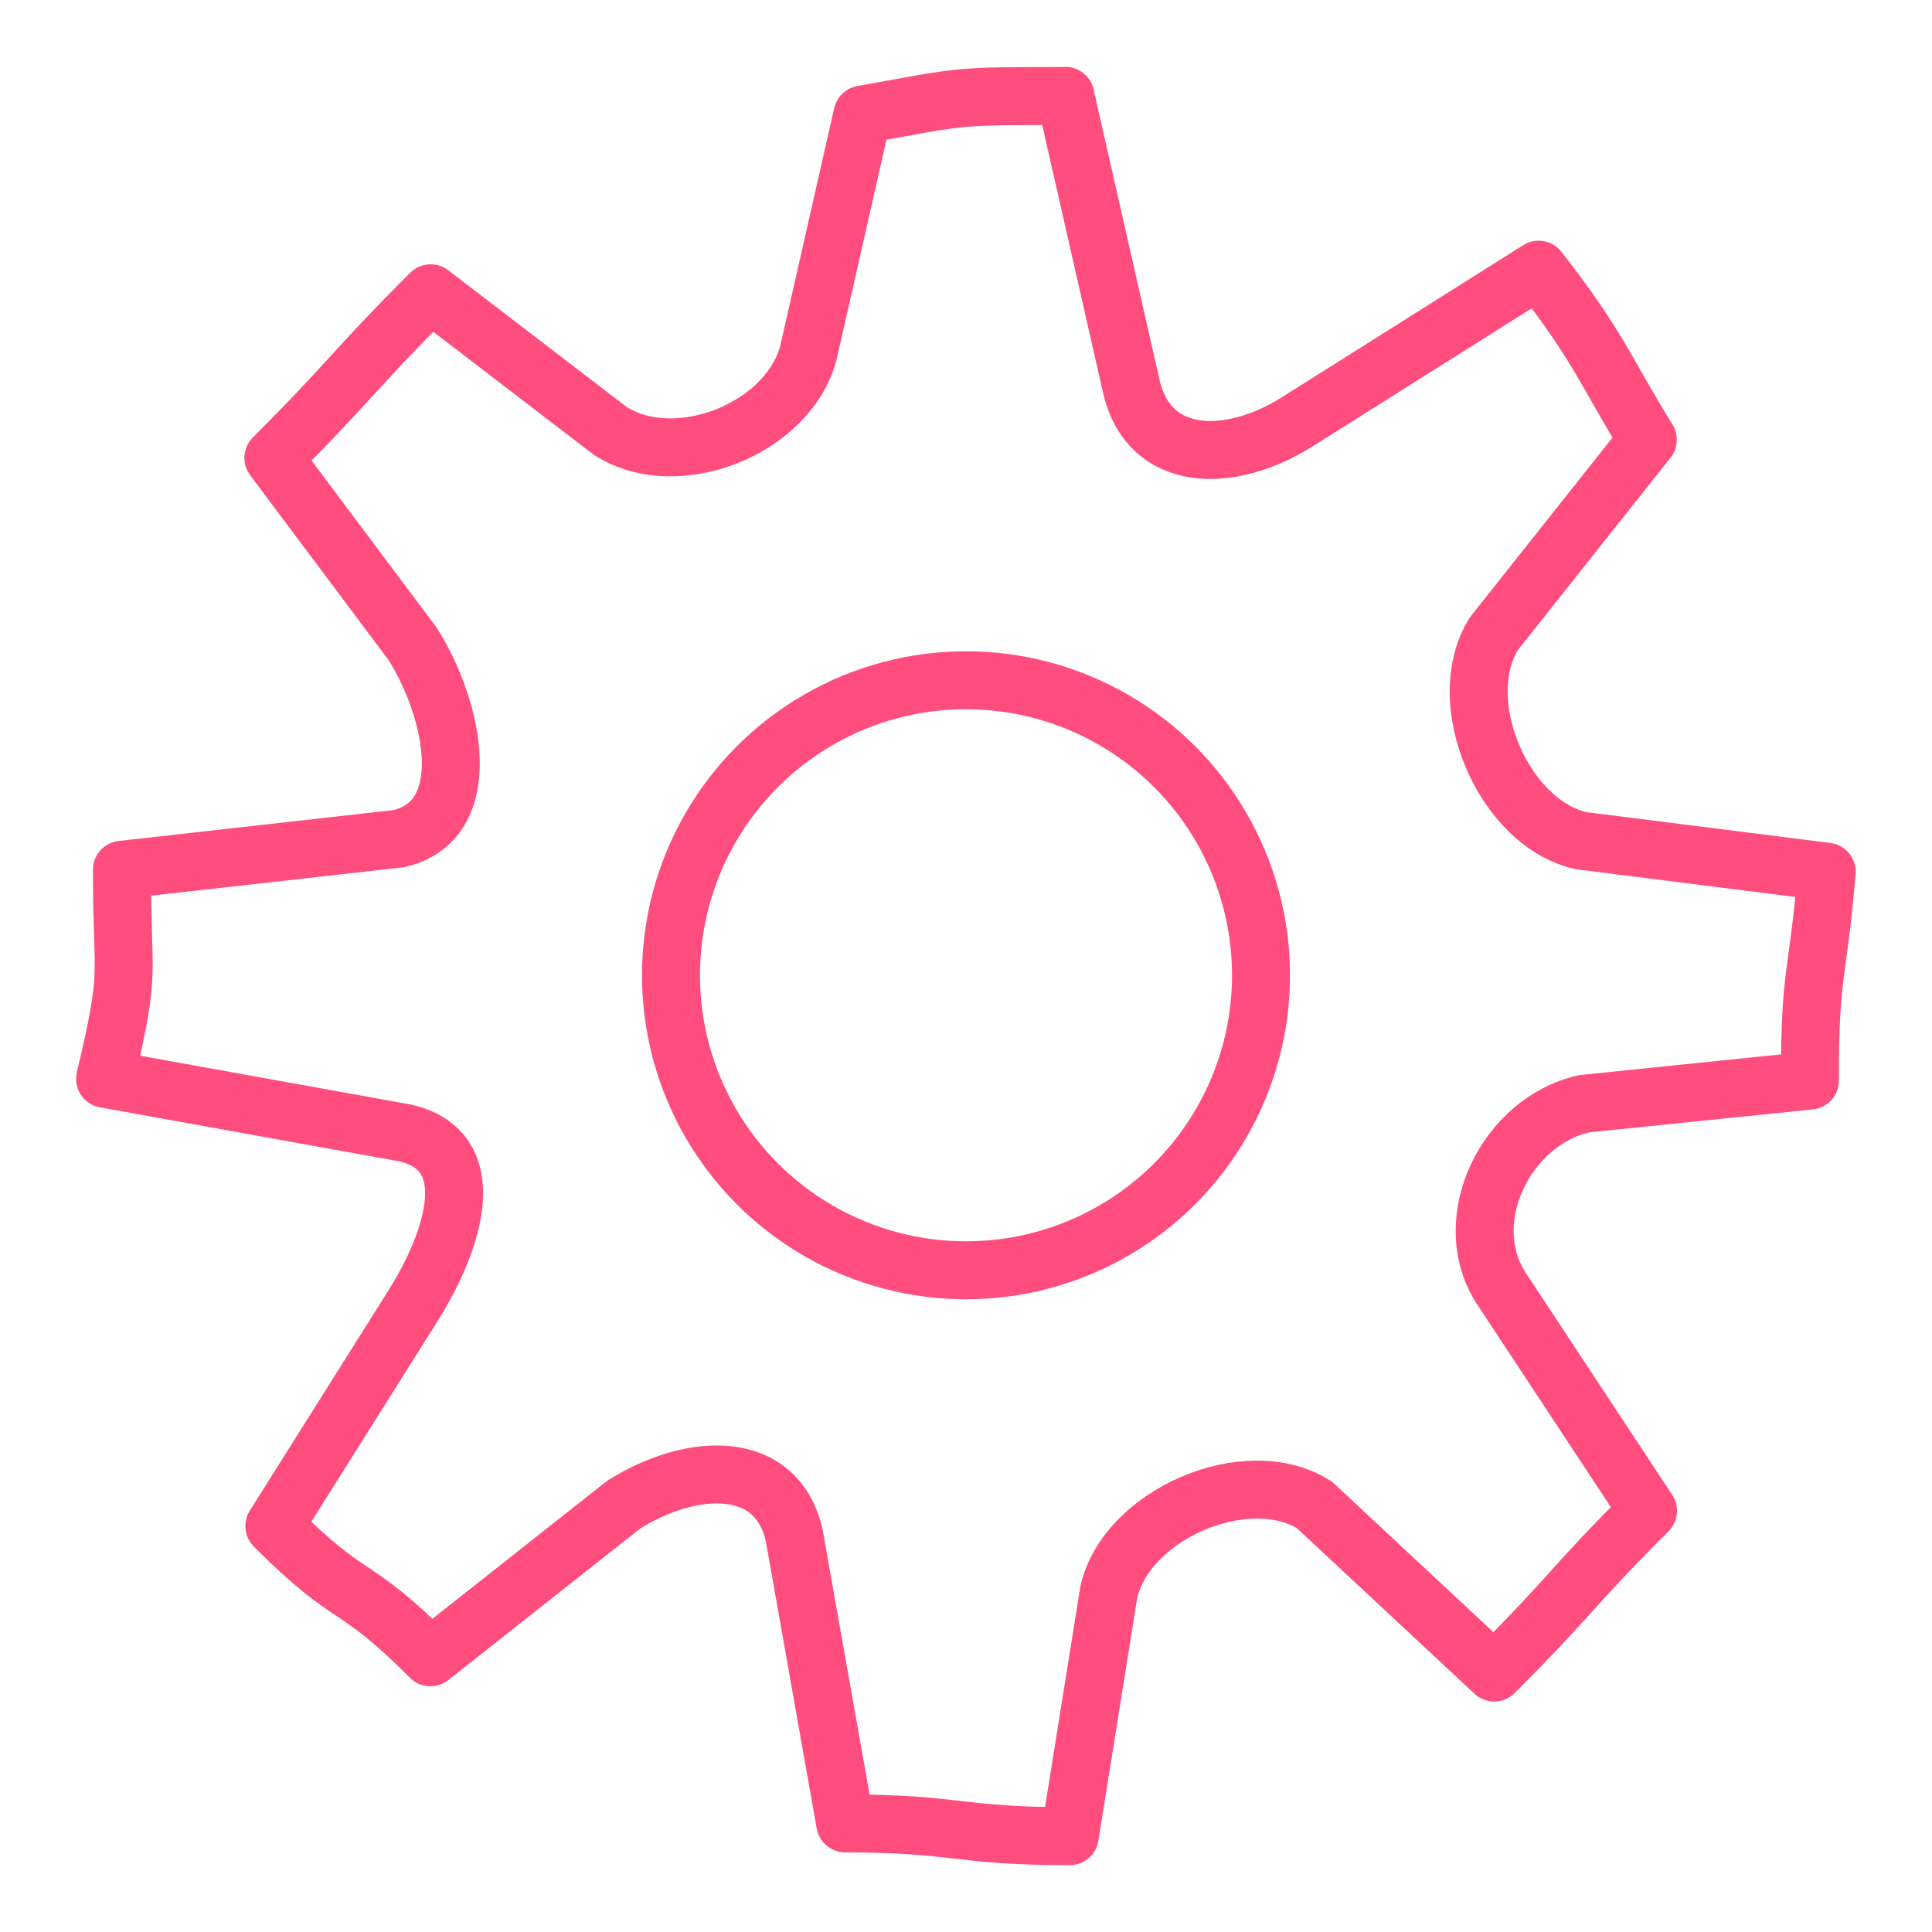 <?xml version="1.0" encoding="UTF-8"?>
<svg id="Layer_1" data-name="Layer 1" xmlns="http://www.w3.org/2000/svg" viewBox="0 0 100 100">
  <defs>
    <style>
      .cls-1 {
        fill: none;
        stroke: #ff4d7d;
        stroke-linecap: round;
        stroke-linejoin: round;
        stroke-width: 3px;
      }
    </style>
  </defs>
  <circle class="cls-1" cx="50" cy="50.48" r="15.27"/>
  <path class="cls-1" d="M55.14,4.96l3.41,15.01c.91,4.03,5.11,4.06,8.6,1.86l12.49-7.87c3.16,4.05,3.44,5.24,5.65,8.8l-7.96,10.03c-2.2,3.49.46,9.8,4.49,10.72l12.73,1.61c-.47,5.61-.87,4.96-.87,10.81l-11.69,1.2c-4.03.91-6.53,6-4.32,9.5l7.63,11.57c-4.14,4.14-3.82,4.23-7.96,8.37l-9.31-8.68c-3.49-2.2-9.73.49-10.64,4.52l-2.02,12.63c-5.85,0-5.76-.66-11.62-.66l-2.64-14.9c-.91-4.03-5.34-3.8-8.84-1.59l-9.99,7.89c-4.14-4.14-3.95-2.65-8.08-6.79l7.15-11.36c2.2-3.49,3.63-8.08-.39-8.99l-15.52-2.8c1.38-5.84.87-4.97.87-10.82l14.32-1.61c4.03-.91,2.93-6.59.73-10.08l-7.21-9.63c4.14-4.14,4-4.38,8.14-8.52l9.32,7.14c3.49,2.2,9.36-.2,10.27-4.22l2.76-12.17c5.36-.96,4.65-.96,10.51-.96Z"/>
</svg>
